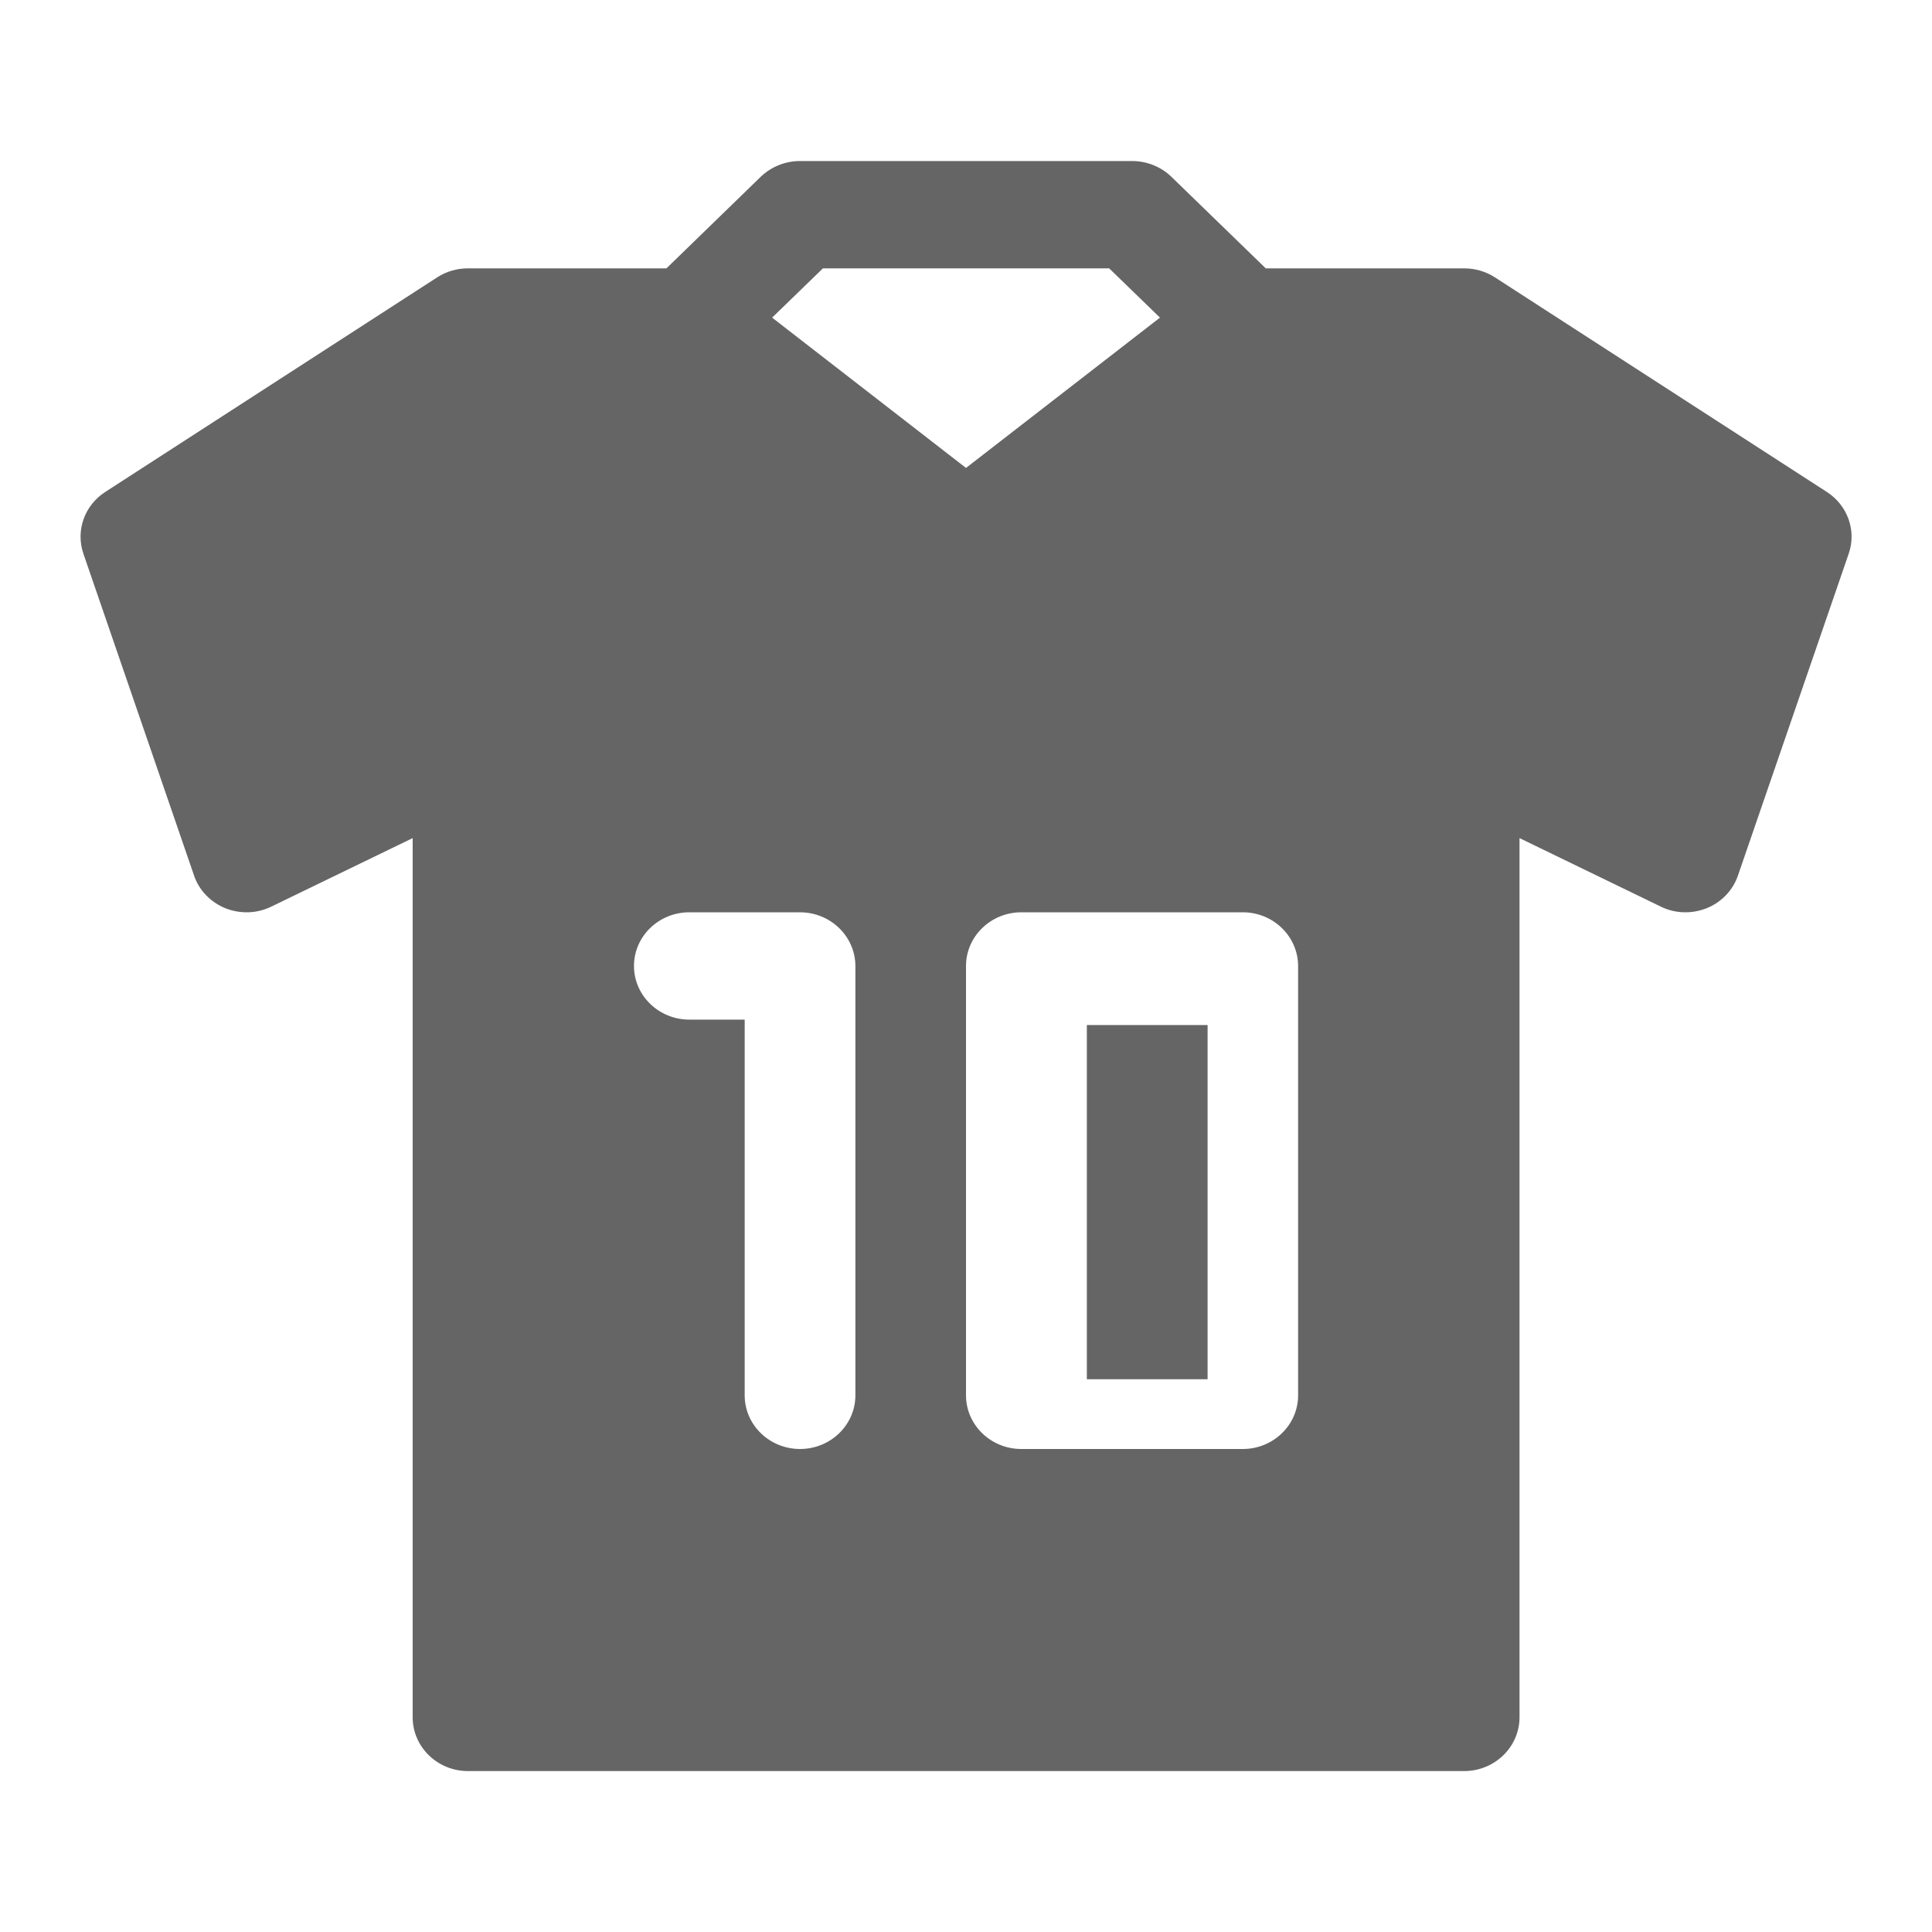 <svg xmlns="http://www.w3.org/2000/svg" width="20" height="20" viewBox="0 0 20 20" fill="none">
  <path
    d="M11.719 1.667C11.871 1.667 12.017 1.725 12.125 1.829L13.103 2.778H15.156C15.27 2.778 15.381 2.81 15.475 2.871L18.912 5.093C19.127 5.232 19.22 5.494 19.138 5.731L17.991 9.064C17.939 9.216 17.821 9.34 17.667 9.402C17.511 9.463 17.34 9.458 17.192 9.385L15.73 8.676V17.778C15.729 18.085 15.473 18.334 15.156 18.334H4.844C4.528 18.334 4.272 18.084 4.272 17.778V8.676L2.809 9.385C2.66 9.458 2.487 9.463 2.333 9.402C2.18 9.34 2.06 9.216 2.009 9.064L0.863 5.731C0.782 5.493 0.874 5.232 1.089 5.093L4.526 2.871C4.62 2.81 4.73 2.778 4.844 2.778H6.899L7.876 1.829C7.984 1.726 8.129 1.667 8.281 1.667H11.719ZM7.136 9.444C6.82 9.444 6.563 9.692 6.563 10C6.563 10.306 6.82 10.555 7.136 10.555H7.709V14.444C7.709 14.751 7.965 14.999 8.281 15C8.598 15 8.855 14.751 8.855 14.444V10C8.854 9.693 8.597 9.444 8.281 9.444H7.136ZM10.573 9.444C10.257 9.444 10 9.693 10 10V14.444C10 14.751 10.257 15 10.573 15H12.865C13.181 15 13.438 14.751 13.438 14.444V10C13.437 9.693 13.181 9.444 12.865 9.444H10.573ZM12.501 10.611V14.278H11.251V10.611H12.501ZM8.519 2.778L7.993 3.288L10 4.844L12.008 3.288L11.482 2.778H8.519Z"
    fill="#656565"
  />
</svg>